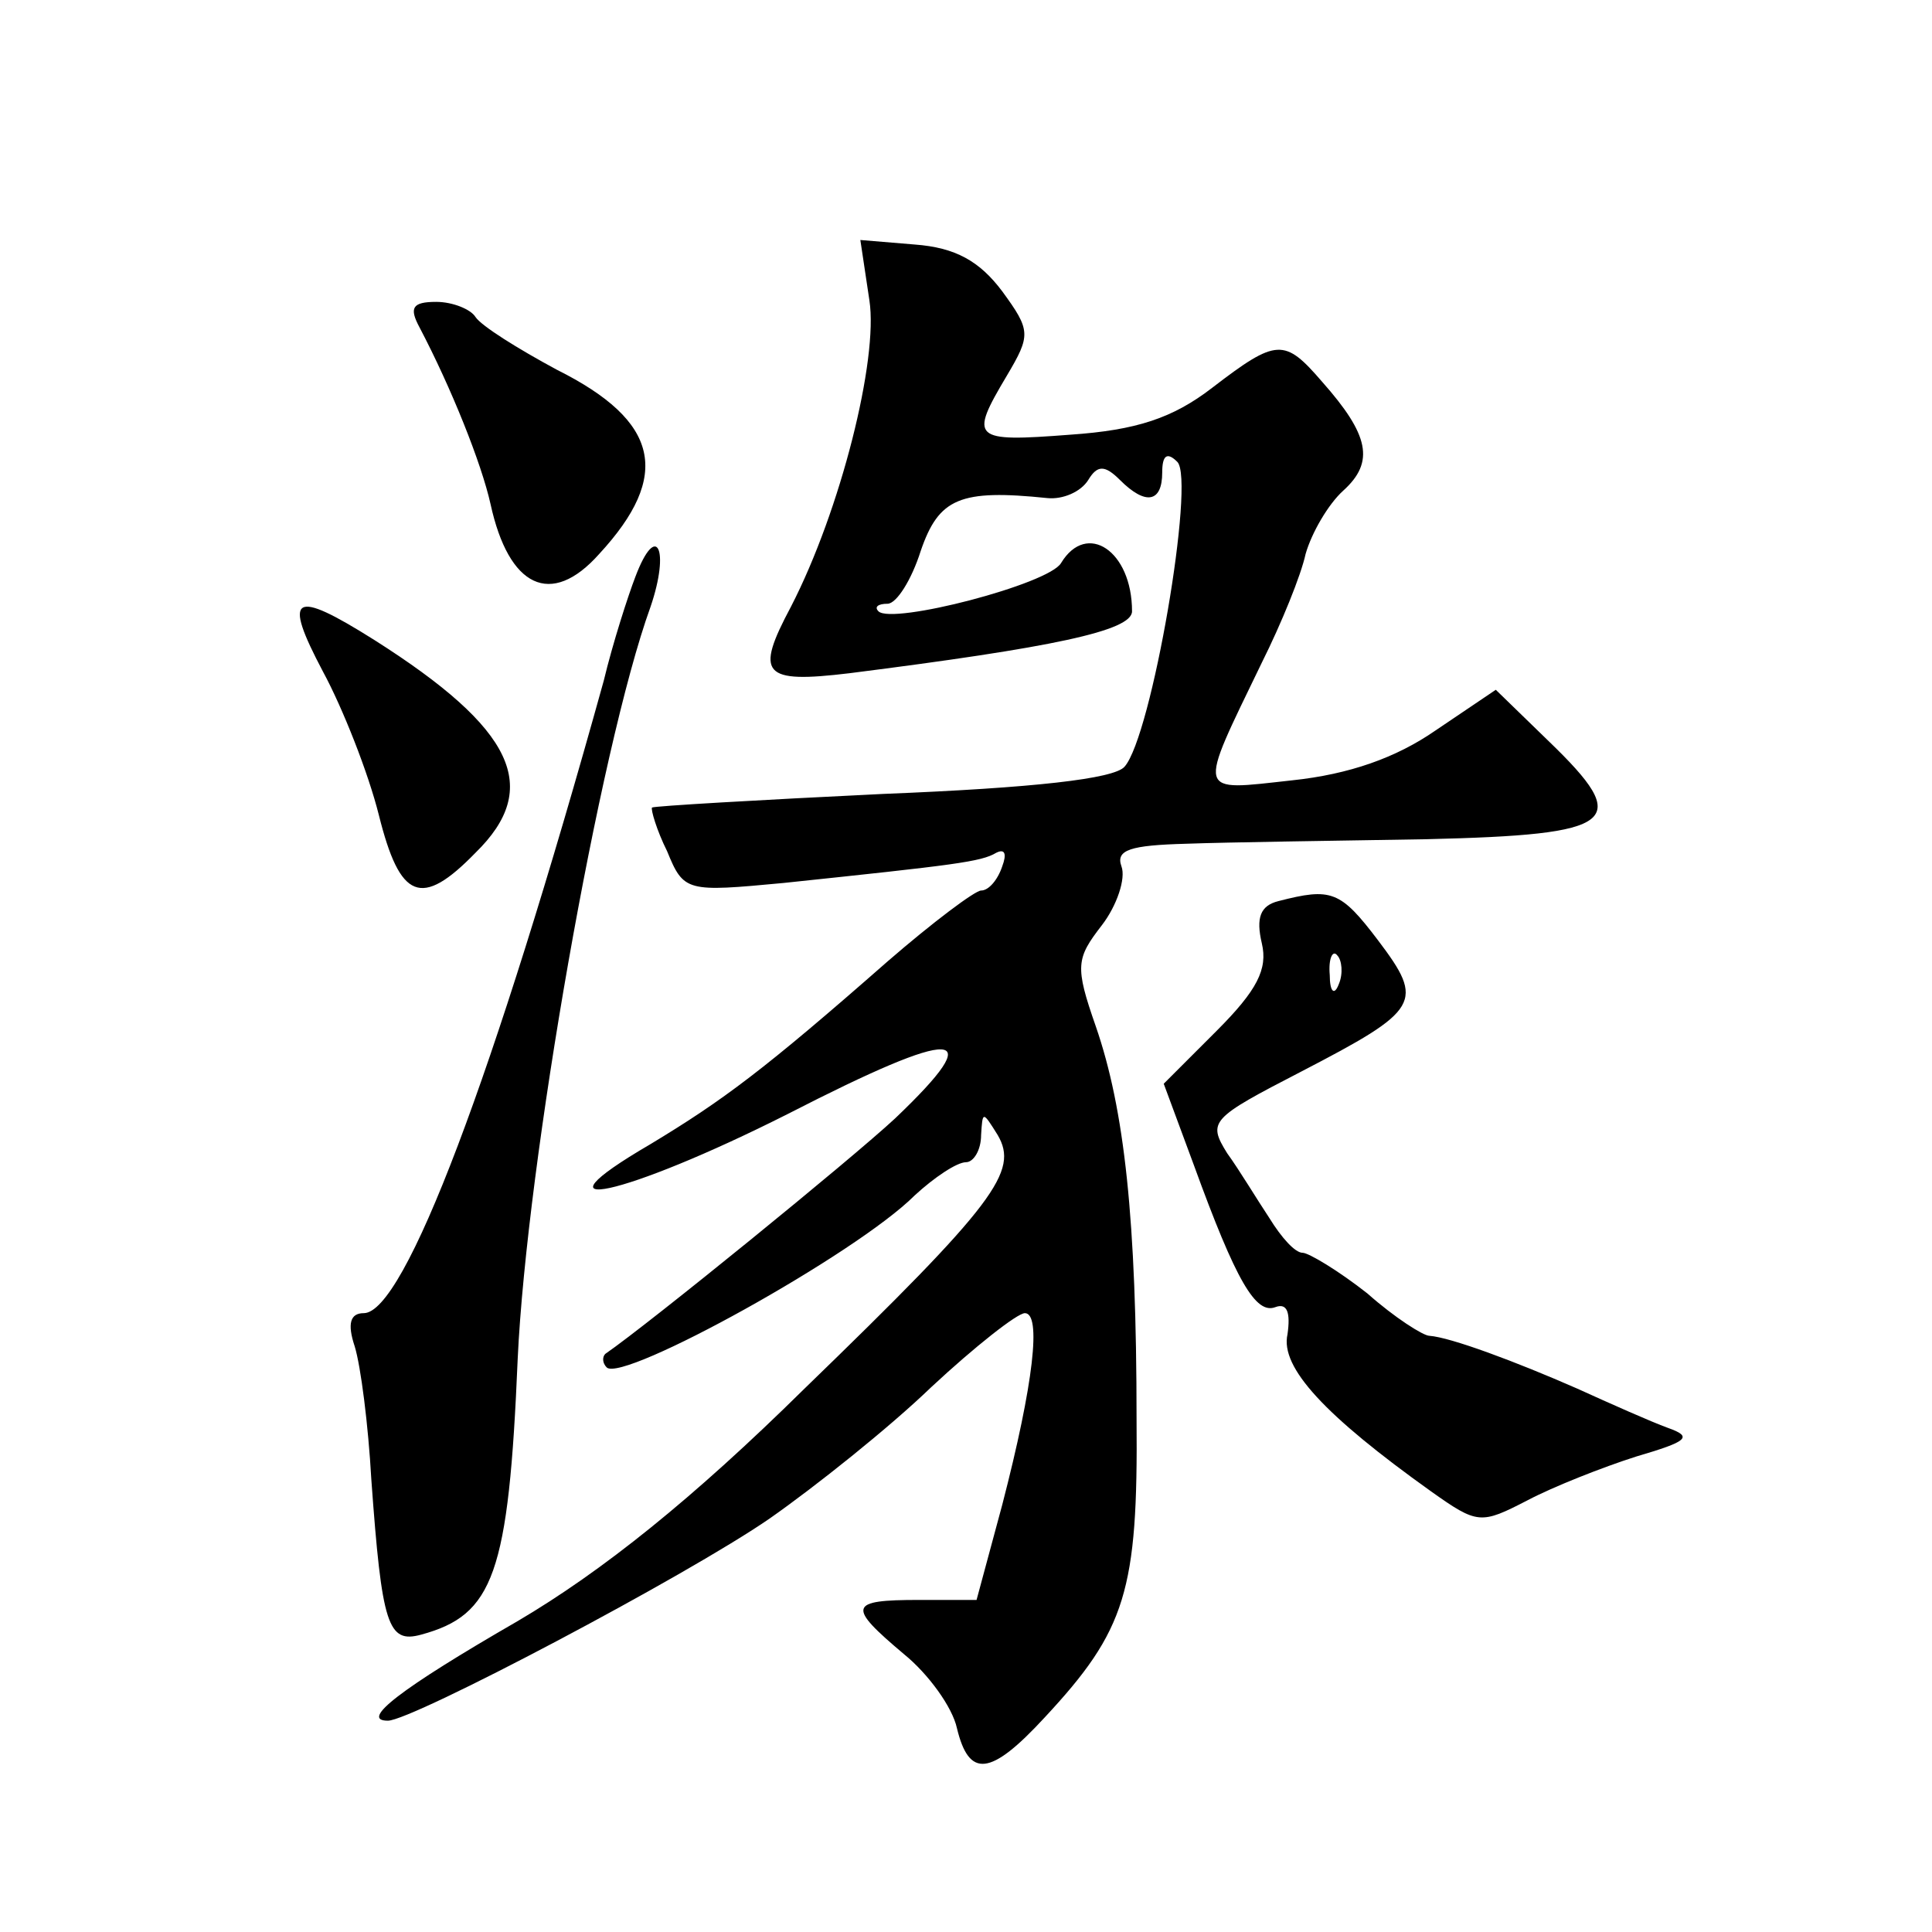 <?xml version="1.0" standalone="no"?>
<!DOCTYPE svg PUBLIC "-//W3C//DTD SVG 20010904//EN"
 "http://www.w3.org/TR/2001/REC-SVG-20010904/DTD/svg10.dtd">
<svg version="1.0" xmlns="http://www.w3.org/2000/svg"
 width="128pt" height="128pt" viewBox="0 0 128 128"
 preserveAspectRatio="xMidYMid meet">
<g transform="translate(0,128) scale(0.1,-0.1)"
fill="#0" stroke="none">
<path d="M576 1081 c6 -39 -19 -139 -52 -203 -24 -45 -19 -51 39 -44 134 17 187
28 187 41 0 40 -30 60 -47 32 -8 -14 -112 -41 -121 -32 -3 3 0 5 6 5 6 0 16 16
22 35 12 35 26 41 84 35 10 -1 22 4 27 12 6 10 11 10 21 0 17 -17 28 -15 28 5 0
11 3 14 10 7 12 -12 -17 -182 -35 -202 -7 -8 -60 -14 -160 -18 -83 -4 -151 -8 -153
-9 -1 -1 3 -15 10 -29 11 -27 13 -27 77 -21 114 12 131 14 141 20 6 3 7 -1 4 -9
-3 -9 -9 -16 -14 -16 -4 0 -32 -21 -62 -47 -82 -72 -109 -92 -157 -121 -84 -49
-18 -35 91 20 113 58 134 57 71 -3 -29 -27 -163 -136 -192 -156 -2 -2 -2 -6 1 -9
11 -10 165 75 204 114 13 12 28 22 34 22 5 0 10 8 10 18 1 16 1 16 11 0 14 -24
-1 -45 -128 -168 -74 -73 -134 -121 -190 -154 -78 -45 -105 -66 -86 -66 16 0 198
96 253 134 30 21 79 60 107 87 29 27 57 49 62 49 11 0 6 -46 -15 -127 l-17 -63
-38 0 c-47 0 -48 -4 -10 -36 16 -13 32 -35 35 -49 8 -33 22 -32 58 7 54 58 62 84
61 198 0 132 -8 205 -27 260 -14 40 -13 45 4 67 10 13 16 31 13 39 -4 11 6 14 43
15 27 1 99 2 159 3 127 3 137 11 81 65 l-35 34 -40 -27 c-26 -18 -57 -29 -95 -33
-64 -7 -63 -11 -20 78 13 26 26 58 29 72 4 14 15 33 25 42 21 19 17 37 -14 72 -25
29 -30 29 -73 -4 -26 -20 -50 -28 -94 -31 -65 -5 -67 -3 -42 39 16 27 16 30 -3
56 -15 20 -31 29 -58 31 l-36 3 6 -40z M278 1063 c21 -40 41 -90 47 -117 12 -55
40 -69 72 -33 48 52 40 88 -28 122 -26 14 -50 29 -54 35 -3 5 -15 10 -26 10 -16
0 -18 -4 -11 -17z M421 898 c-5 -13 -15 -44 -21 -69 -73 -263 -132 -419 -159 -419
-9 0 -11 -7 -6 -22 4 -13 9 -52 11 -88 7 -97 11 -109 33 -103 48 13 58 40 64 183
6 129 54 404 88 498 13 38 4 57 -10 20z M214 835 c13 -24 30 -67 37 -95 14 -56
28 -62 64 -25 44 43 26 82 -67 141 -54 34 -61 30 -34 -21z M847 683 c-12 -3 -15
-11 -11 -28 4 -17 -3 -31 -30 -58 l-35 -35 20 -54 c28 -77 41 -99 54 -94 8 3 10
-4 8 -18 -5 -22 25 -54 95 -104 31 -22 33 -22 64 -6 17 9 50 22 72 29 34 10 38
13 21 19 -11 4 -38 16 -60 26 -41 18 -84 34 -98 35 -4 0 -23 12 -41 28 -19 15 -39
27 -43 27 -5 0 -14 10 -22 23 -8 12 -20 32 -28 43 -13 21 -11 23 49 54 79 41 82
46 51 87 -25 33 -31 35 -66 26z m40 -55 c-3 -8 -6 -5 -6 6 -1 11 2 17 5 13 3 -3
4 -12 1 -19z"/>
</g>
</svg>

